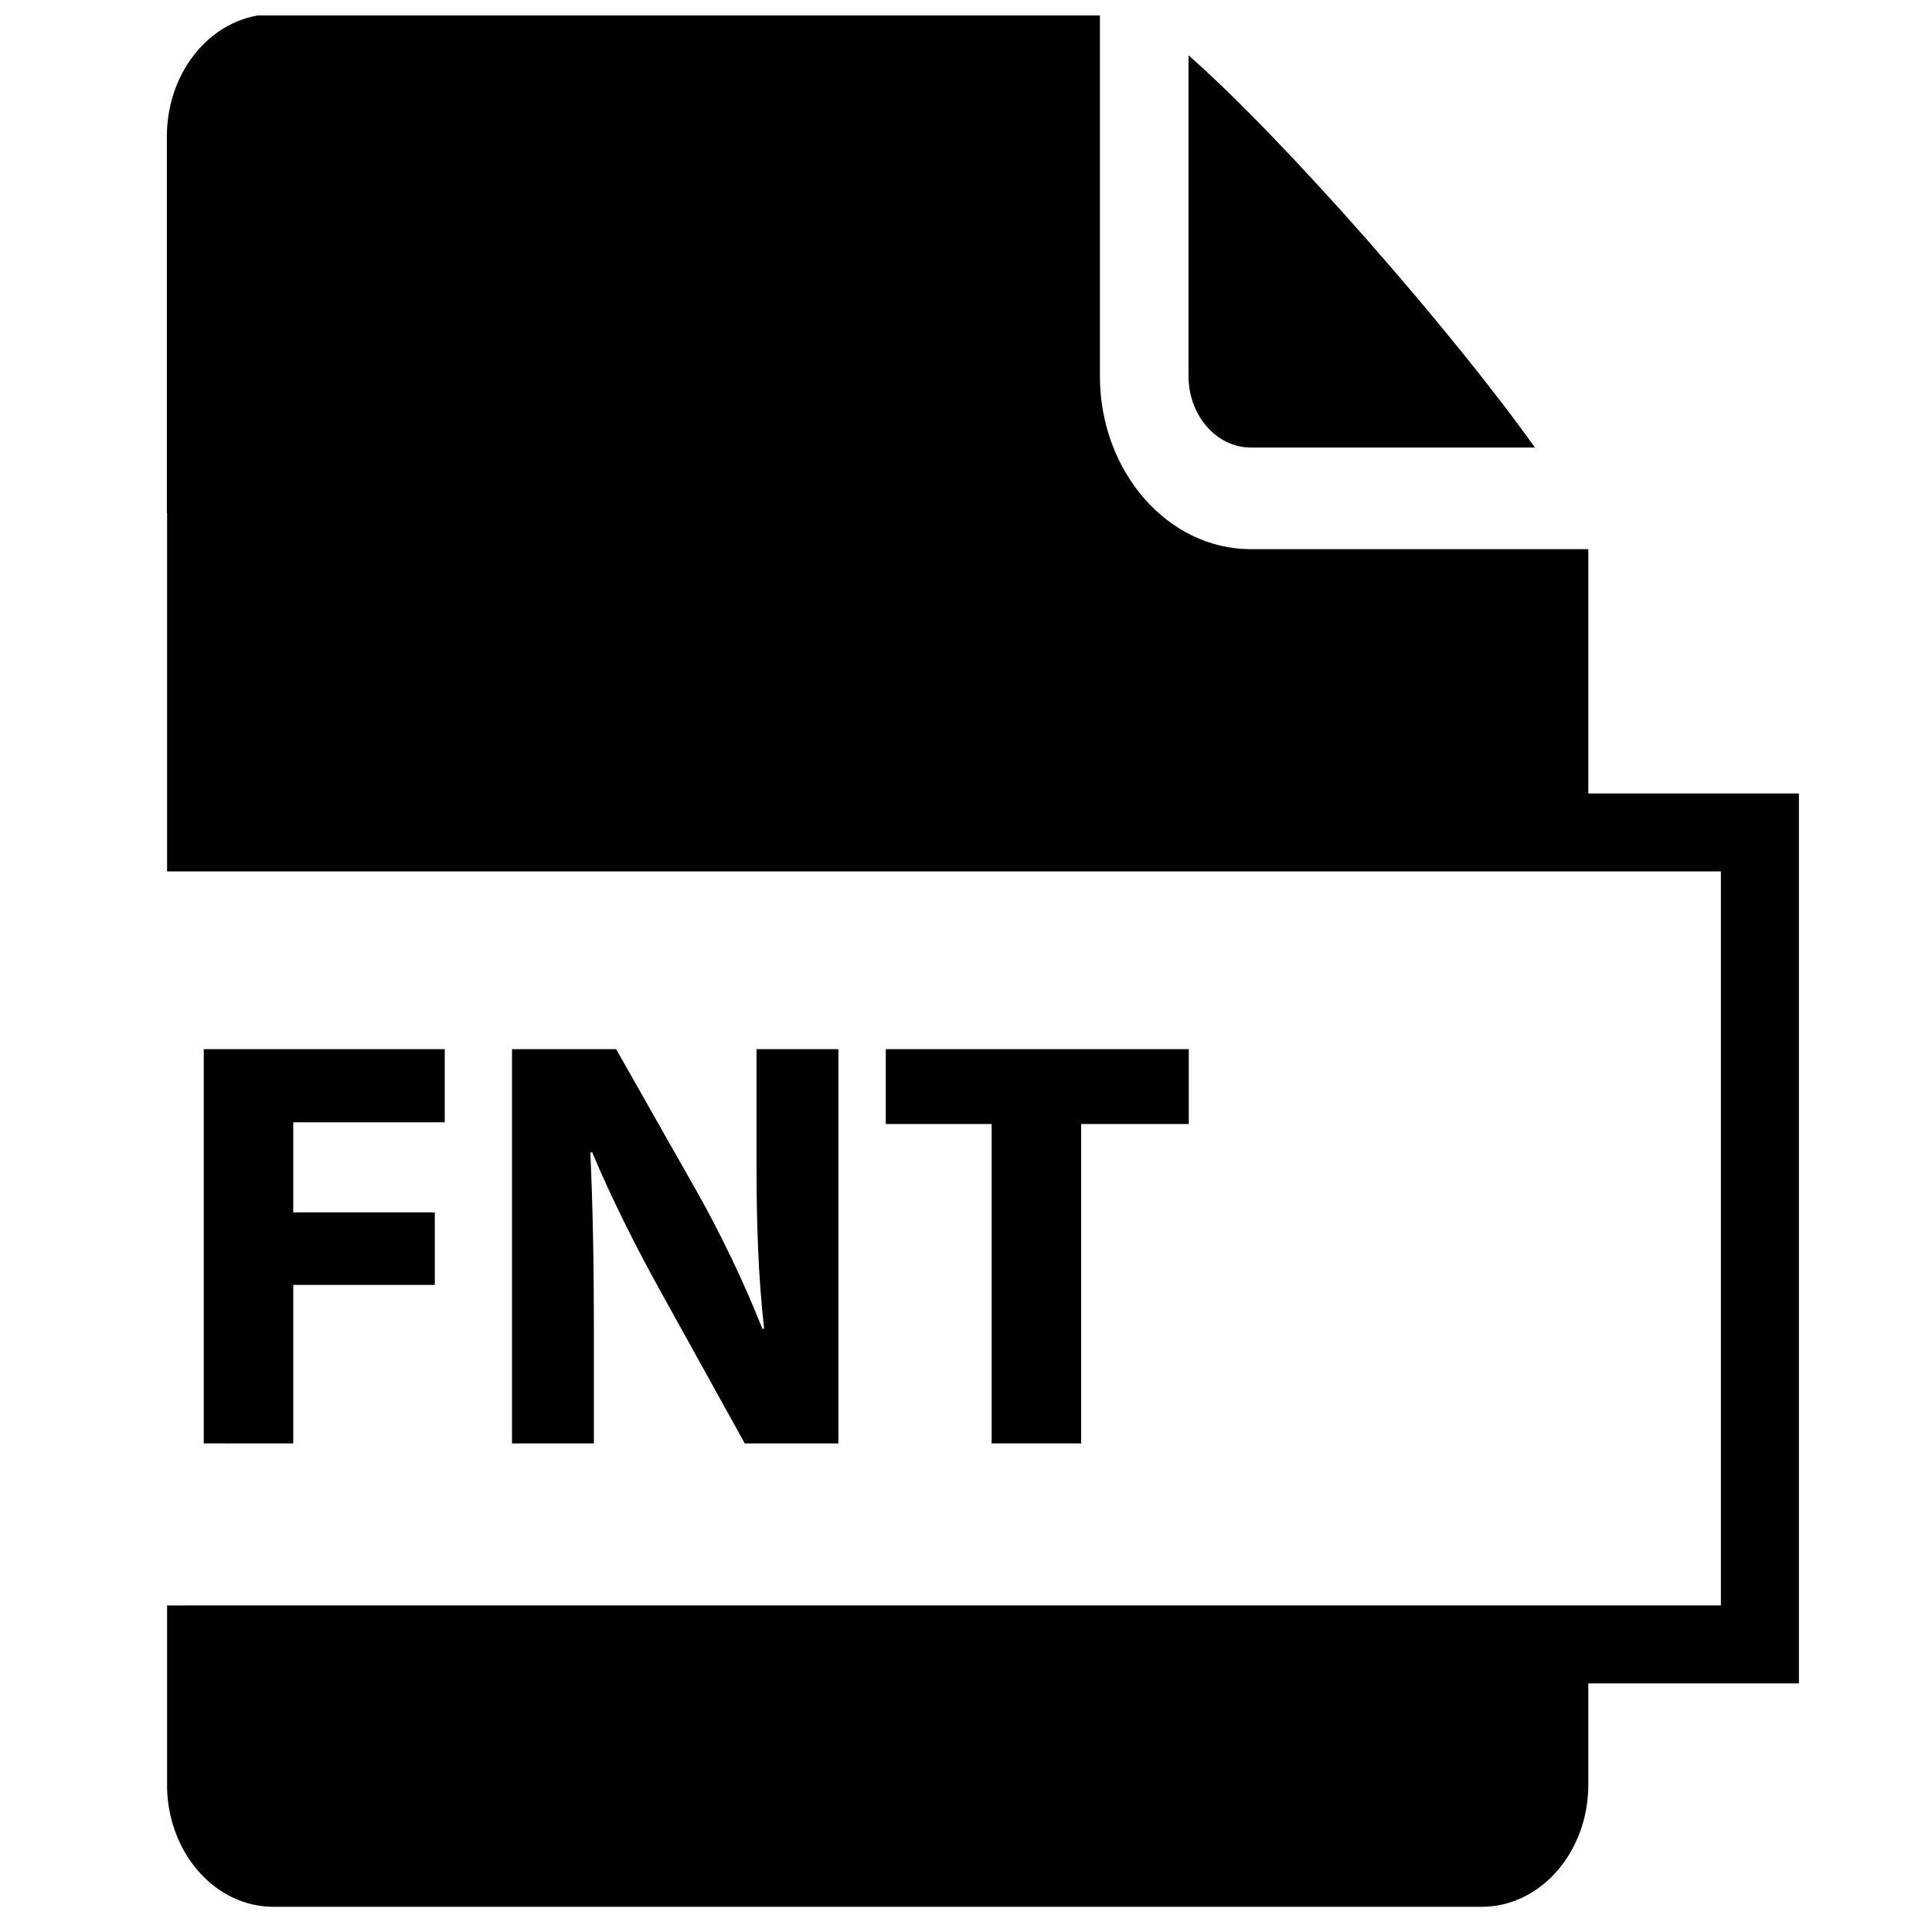 <?xml version="1.0" encoding="UTF-8"?>
<!-- Uploaded to: ICON Repo, www.iconrepo.com, Generator: ICON Repo Mixer Tools -->
<svg width="800px" height="800px" version="1.1" viewBox="144 144 512 512" xmlns="http://www.w3.org/2000/svg">
 <defs>
  <clipPath id="a">
   <path d="m188 148.09h433v501.91h-433z"/>
  </clipPath>
 </defs>
 <path d="m198 422.04h63.863v19.379h-40.148v23.871h37.512v19.219h-37.512v42.012l-23.715-0.004z"/>
 <path d="m279.69 526.52v-104.48h27.594l21.699 38.285c6.199 11.008 12.402 24.027 17.051 35.809h0.465c-1.551-13.797-2.016-27.902-2.016-43.559v-30.535h21.699v104.48h-24.805l-22.324-40.305c-6.199-11.16-13.023-24.648-18.137-36.891l-0.465 0.156c0.621 13.797 0.93 28.523 0.93 45.574v31.469h-21.691z"/>
 <path d="m406.8 441.88h-28.059v-19.844h80.297v19.844h-28.523v84.637h-23.715z"/>
 <path d="m475.48 262.6h75.293c-22.594-31.715-66.801-81.98-91.805-103.95v85.004c0 10.449 7.406 18.949 16.512 18.949z"/>
 <g clip-path="url(#a)">
  <path d="m564.92 354.27v-64.734h-89.445c-22.047 0-39.988-20.582-39.988-45.887v-95.898h-219.01c-15.605 0-28.254 14.512-28.254 32.422v99.789h0.059v94.973h411.77v194.52l-411.77 0.004v48.793c0.621 17.273 12.984 31.07 28.191 31.07h320.2c15.602 0 28.25-14.516 28.25-32.418v-26.777h55.812v-235.85z"/>
 </g>
</svg>